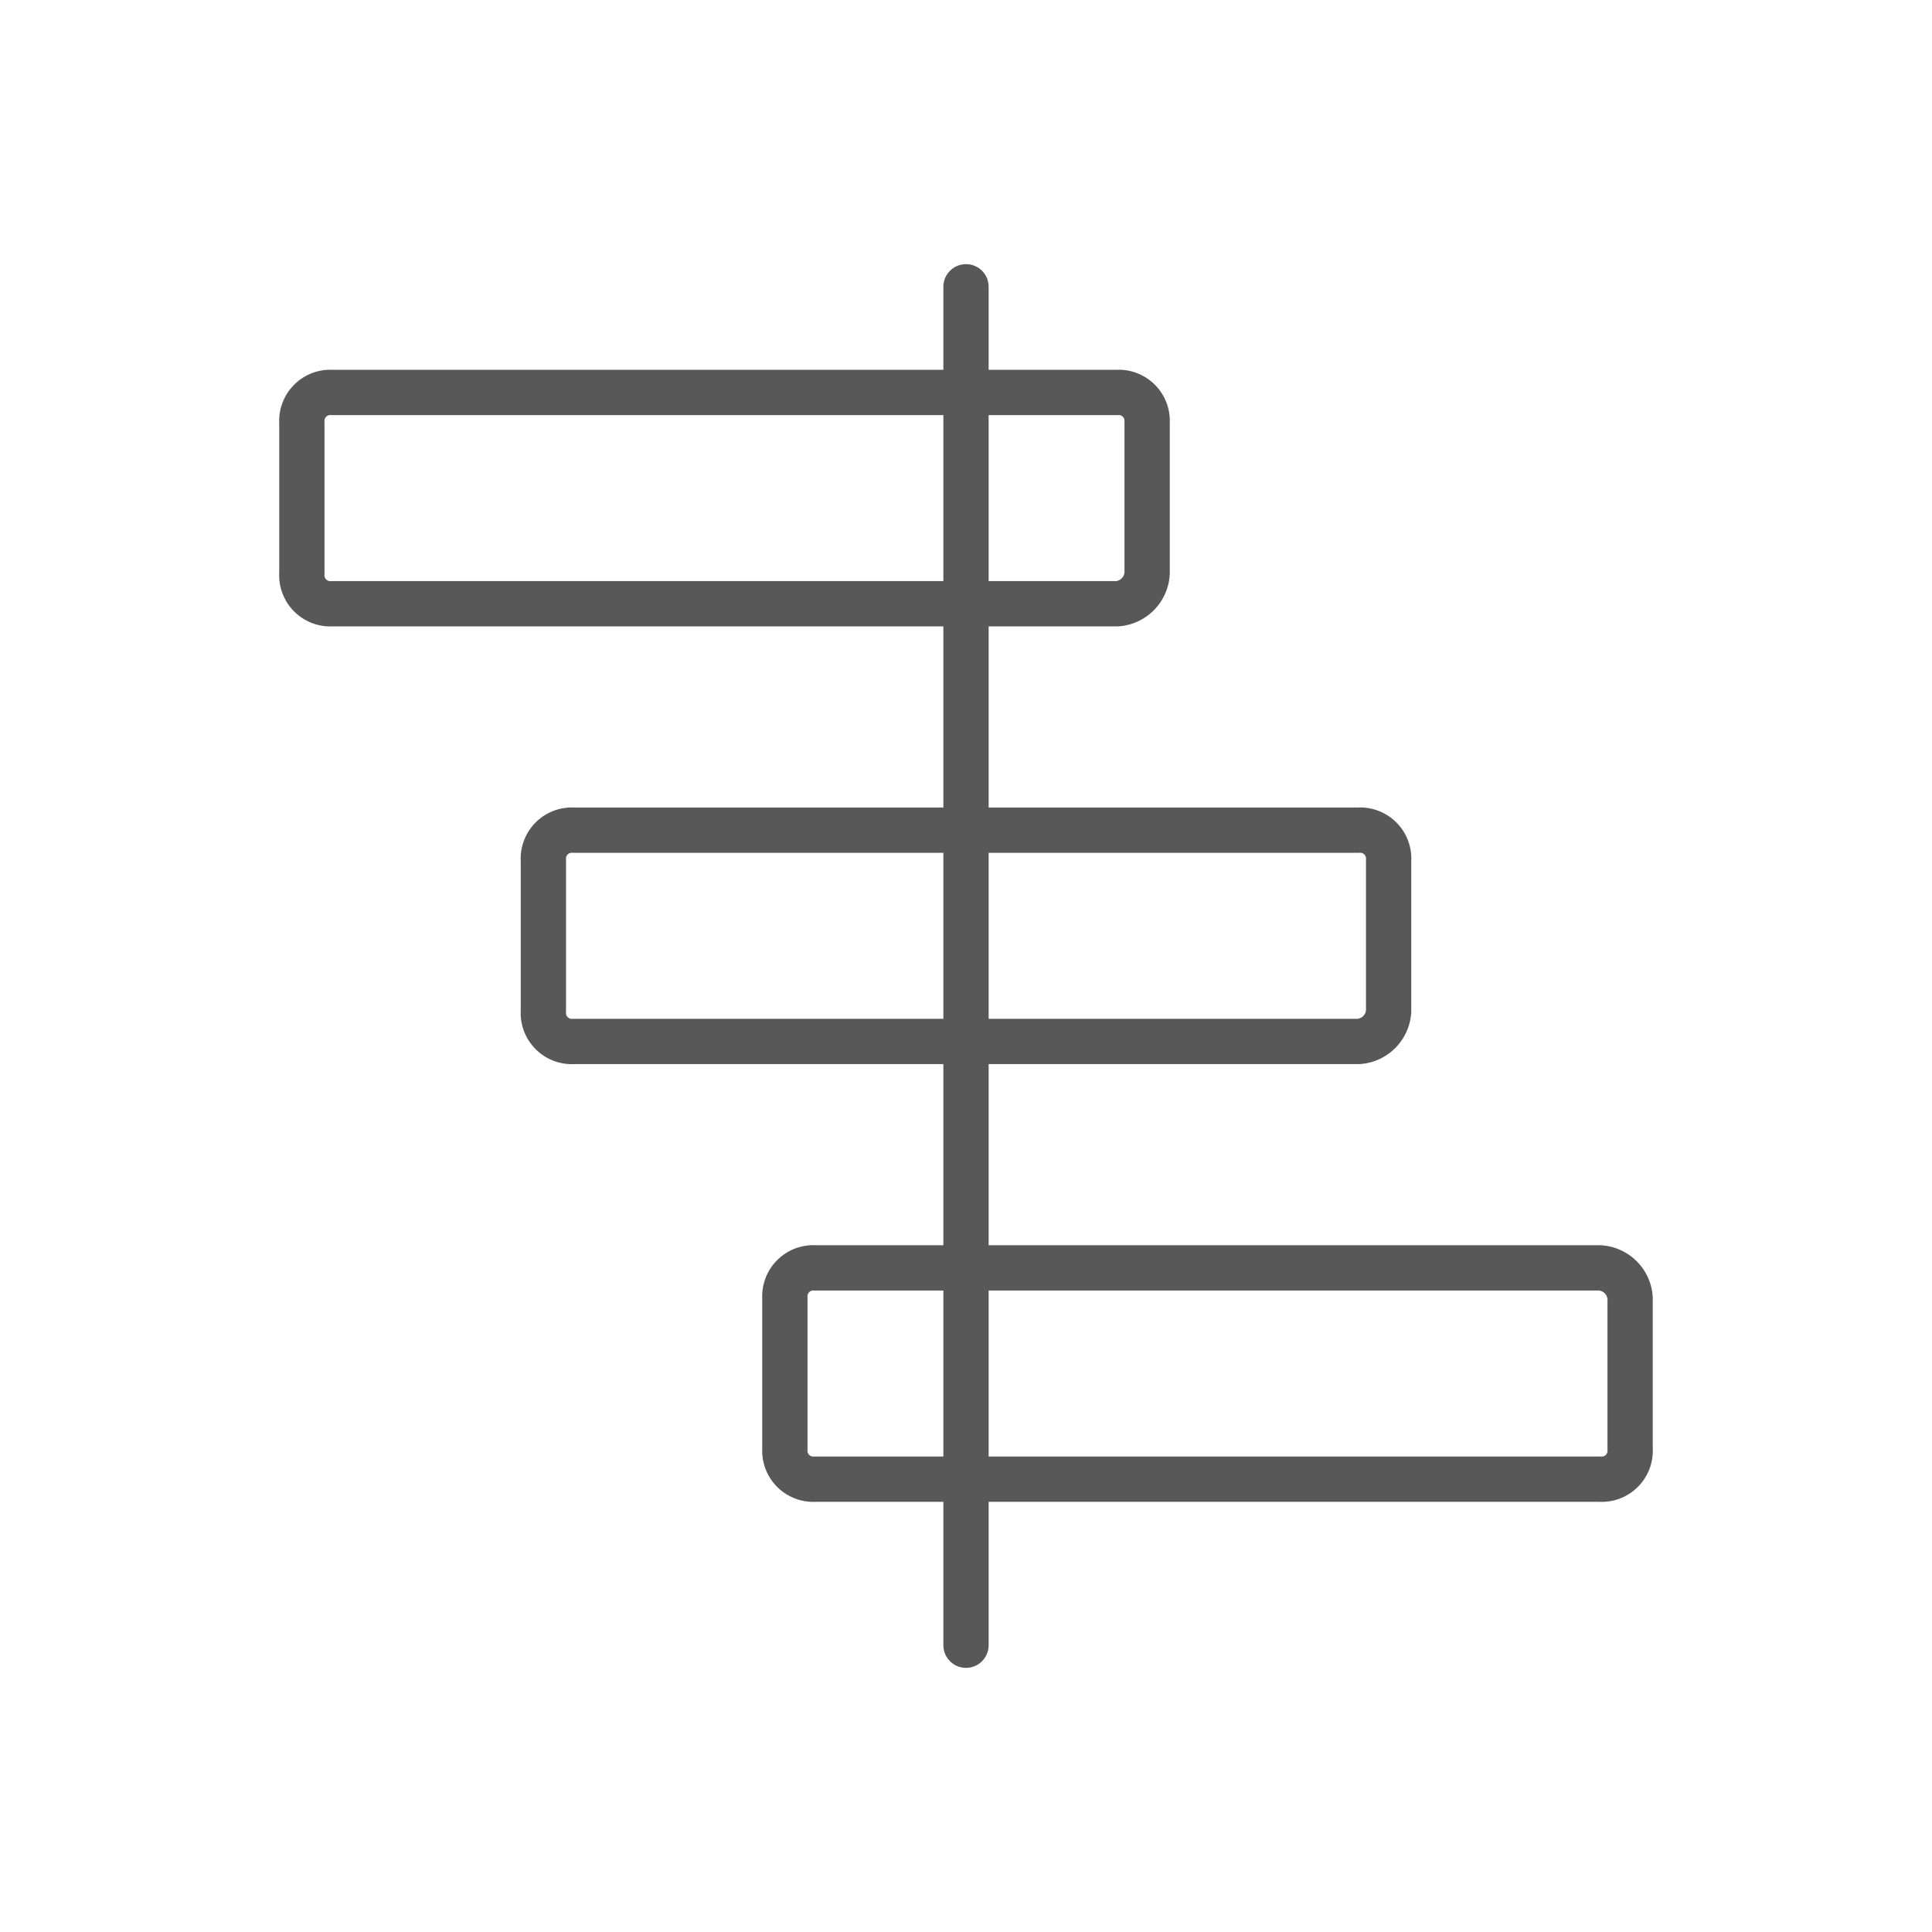 <svg xmlns="http://www.w3.org/2000/svg" viewBox="0 0 32 32"><title>gnt-trk</title><g id="Layer_1" data-name="Layer 1"><path d="M18.5,10H5.5A.472.472,0,0,1,5,9.5V7a.472.472,0,0,1,.5-.5h13A.472.472,0,0,1,19,7V9.5A.536.536,0,0,1,18.5,10Z" fill="none" stroke="#585858" stroke-linecap="round" stroke-linejoin="round" stroke-width="0.75"/><path d="M22.5,17.25H9.5a.472.472,0,0,1-.5-.5v-2.5a.472.472,0,0,1,.5-.5h13a.472.472,0,0,1,.5.5v2.5A.536.536,0,0,1,22.5,17.25Z" fill="none" stroke="#585858" stroke-linecap="round" stroke-linejoin="round" stroke-width="0.75"/><path d="M26.5,21h-13a.472.472,0,0,0-.5.5V24a.472.472,0,0,0,.5.5h13A.472.472,0,0,0,27,24V21.5A.536.536,0,0,0,26.5,21Z" fill="none" stroke="#585858" stroke-linecap="round" stroke-linejoin="round" stroke-width="0.75"/><path d="M16,4.75v22.5" fill="none" stroke="#585858" stroke-linecap="round" stroke-linejoin="round" stroke-width="0.75"/></g></svg>